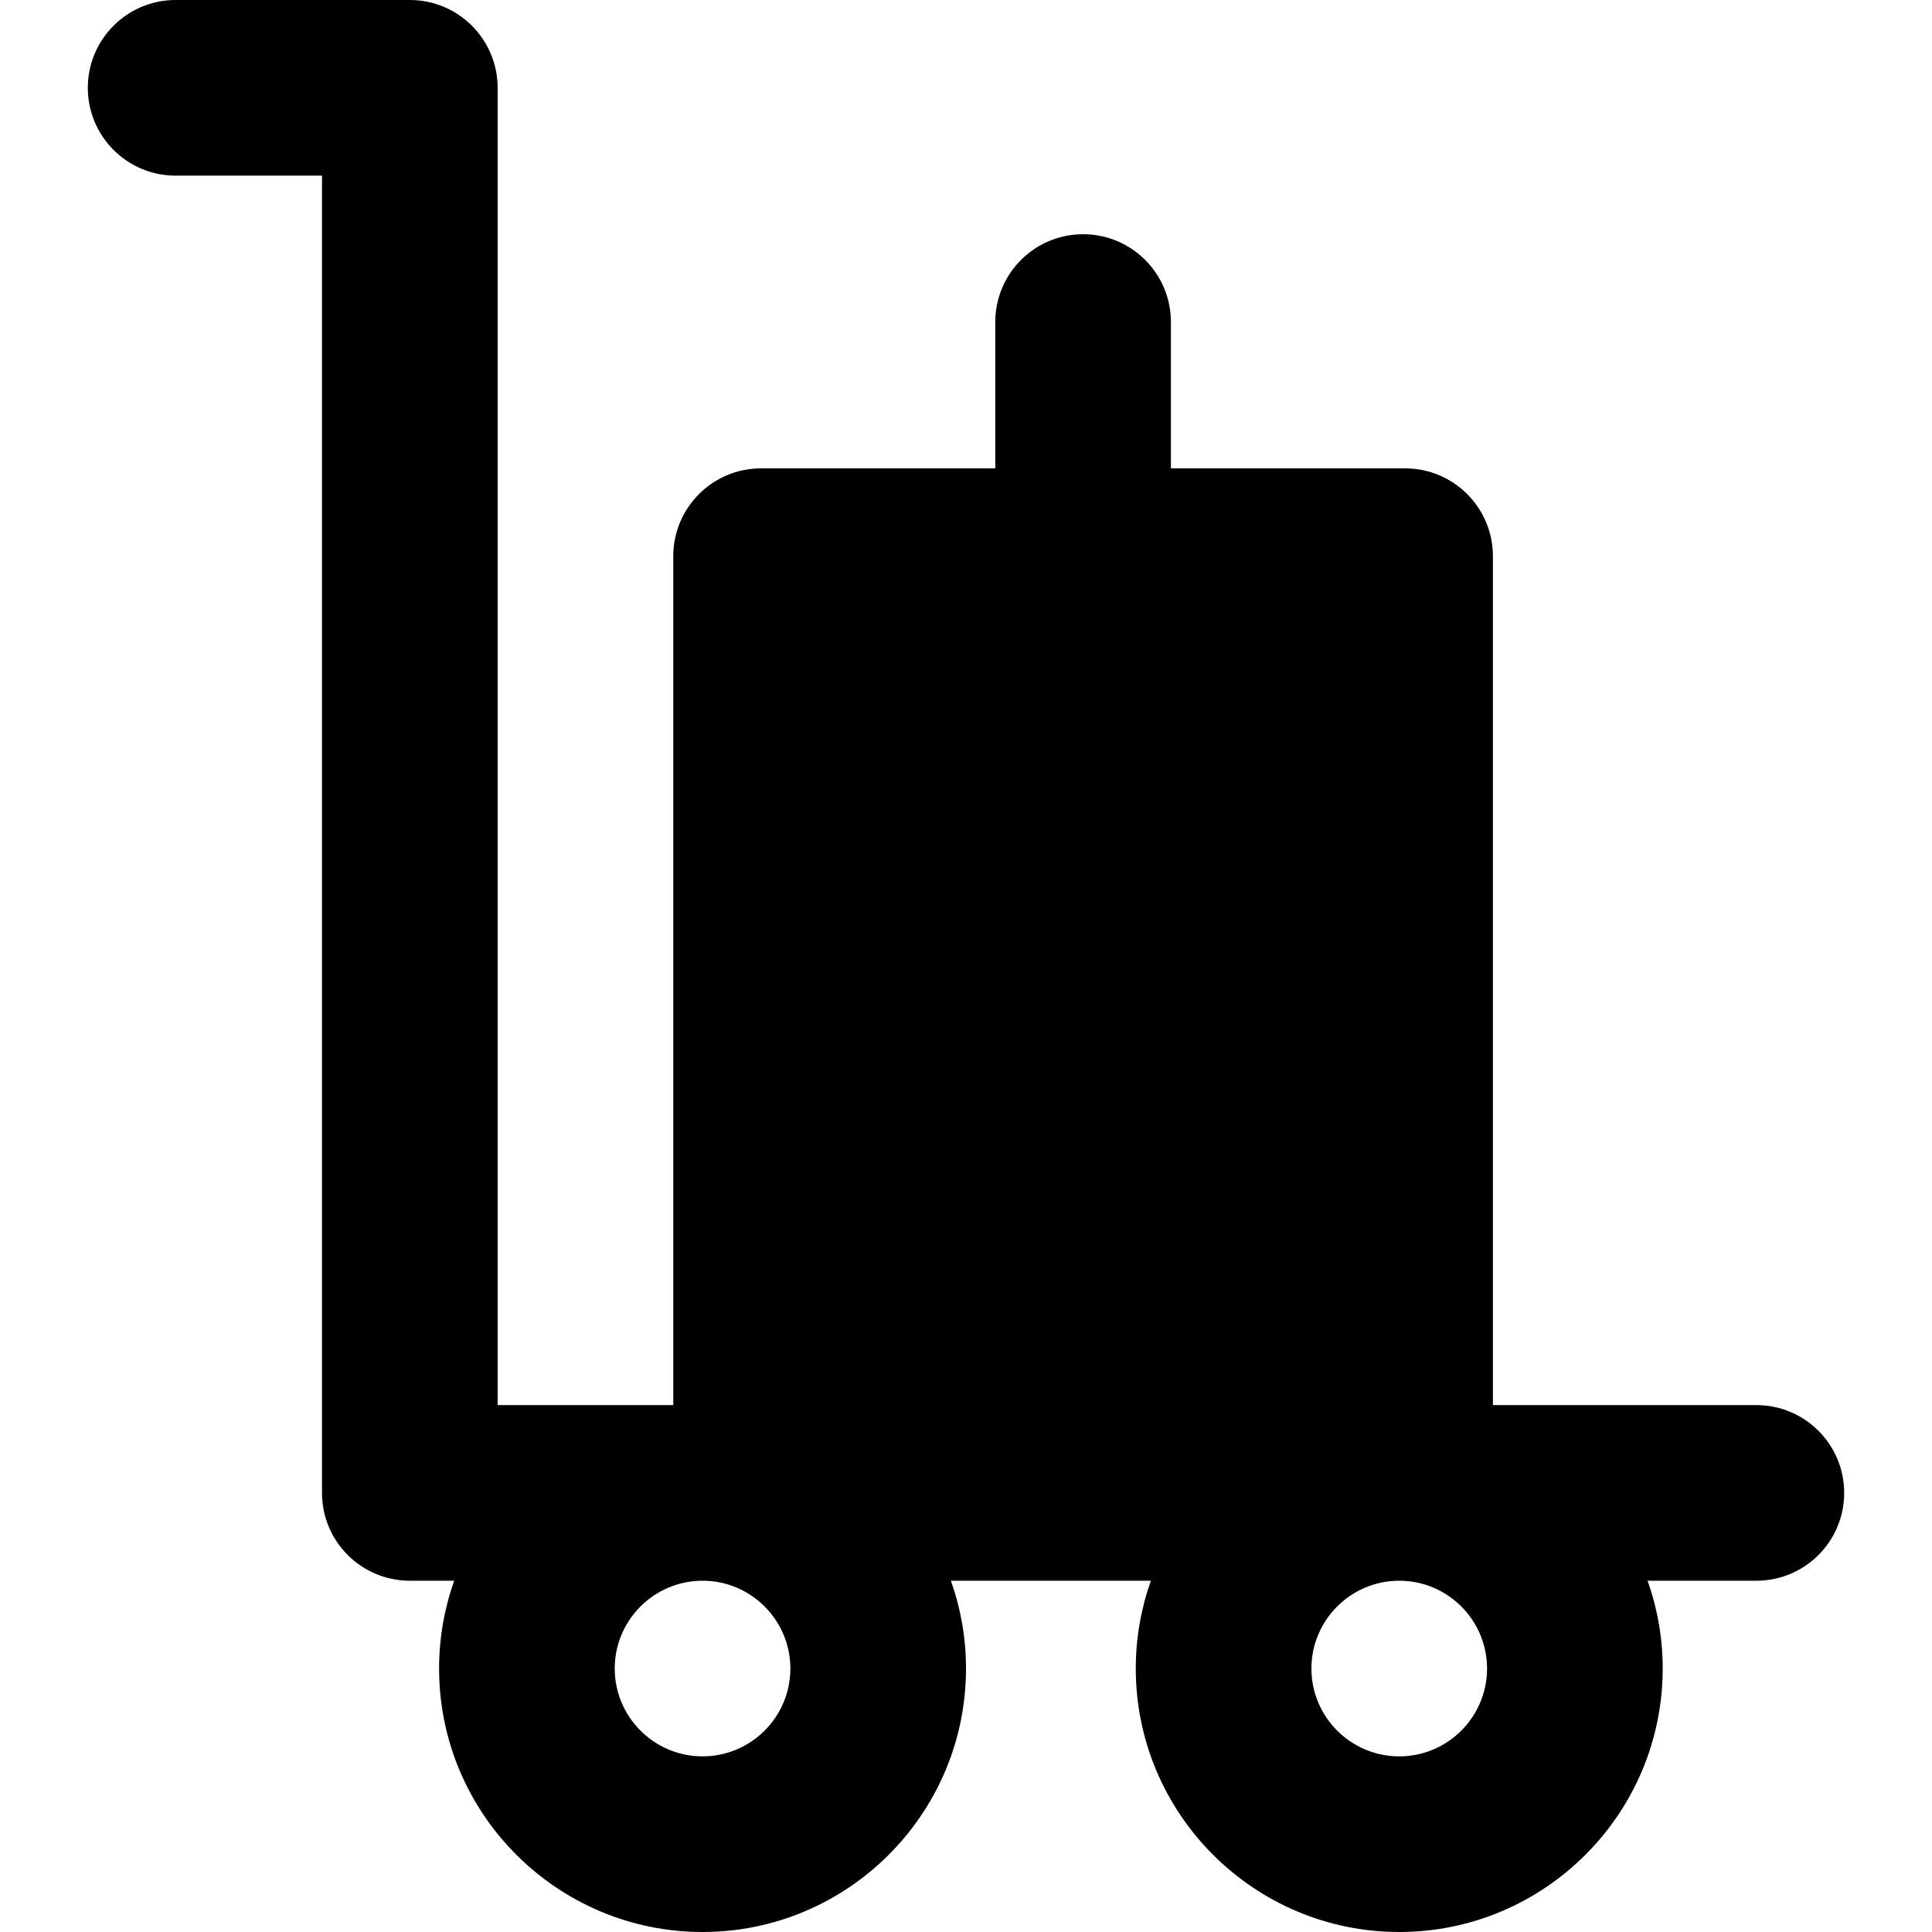 <?xml version="1.0" encoding="iso-8859-1"?>
<!-- Uploaded to: SVG Repo, www.svgrepo.com, Generator: SVG Repo Mixer Tools -->
<svg fill="#000000" height="800px" width="800px" version="1.1" id="Layer_1" xmlns="http://www.w3.org/2000/svg" xmlns:xlink="http://www.w3.org/1999/xlink" 
	 viewBox="0 0 329.999 329.999" xml:space="preserve">
<g id="XMLID_228_">
	<path id="XMLID_229_" d="M84.999,105V15c0-8.284-6.716-15-15-15H30c-8.284,0-15,6.716-15,15s6.716,15,15,15h25v75v90v59.999
		c0,8.284,6.716,15,15,15h7.58c-1.665,4.694-2.58,9.741-2.58,15c0,24.813,20.187,45,45,45s45-20.188,45-45
		c0-5.259-0.915-10.306-2.58-15h34.16c-1.665,4.695-2.58,9.741-2.58,15c0,24.813,20.187,45,45,45s45-20.188,45-45
		c0-5.259-0.915-10.305-2.58-14.999H300c8.283,0,15-6.717,15-15c0-8.284-6.716-15-15-15l-45-0.001v-145c0-8.284-6.716-15-15-15h-40
		V55.007c0-8.284-6.716-15-15-15c-8.284,0-15,6.716-15,15v24.992h-40c-8.284,0-15,6.716-15,15v145h-30V195V105z M238.986,269.999
		h0.027c8.266,0.008,14.986,6.733,14.986,15c0,8.271-6.729,15-15,15s-15-6.729-15-15
		C223.999,276.732,230.72,270.007,238.986,269.999z M119.996,269.999h0.008c8.27,0.002,14.996,6.73,14.996,15
		c0,8.271-6.729,15-15,15s-15-6.729-15-15C104.999,276.729,111.726,270.001,119.996,269.999z"/>
</g>
</svg>